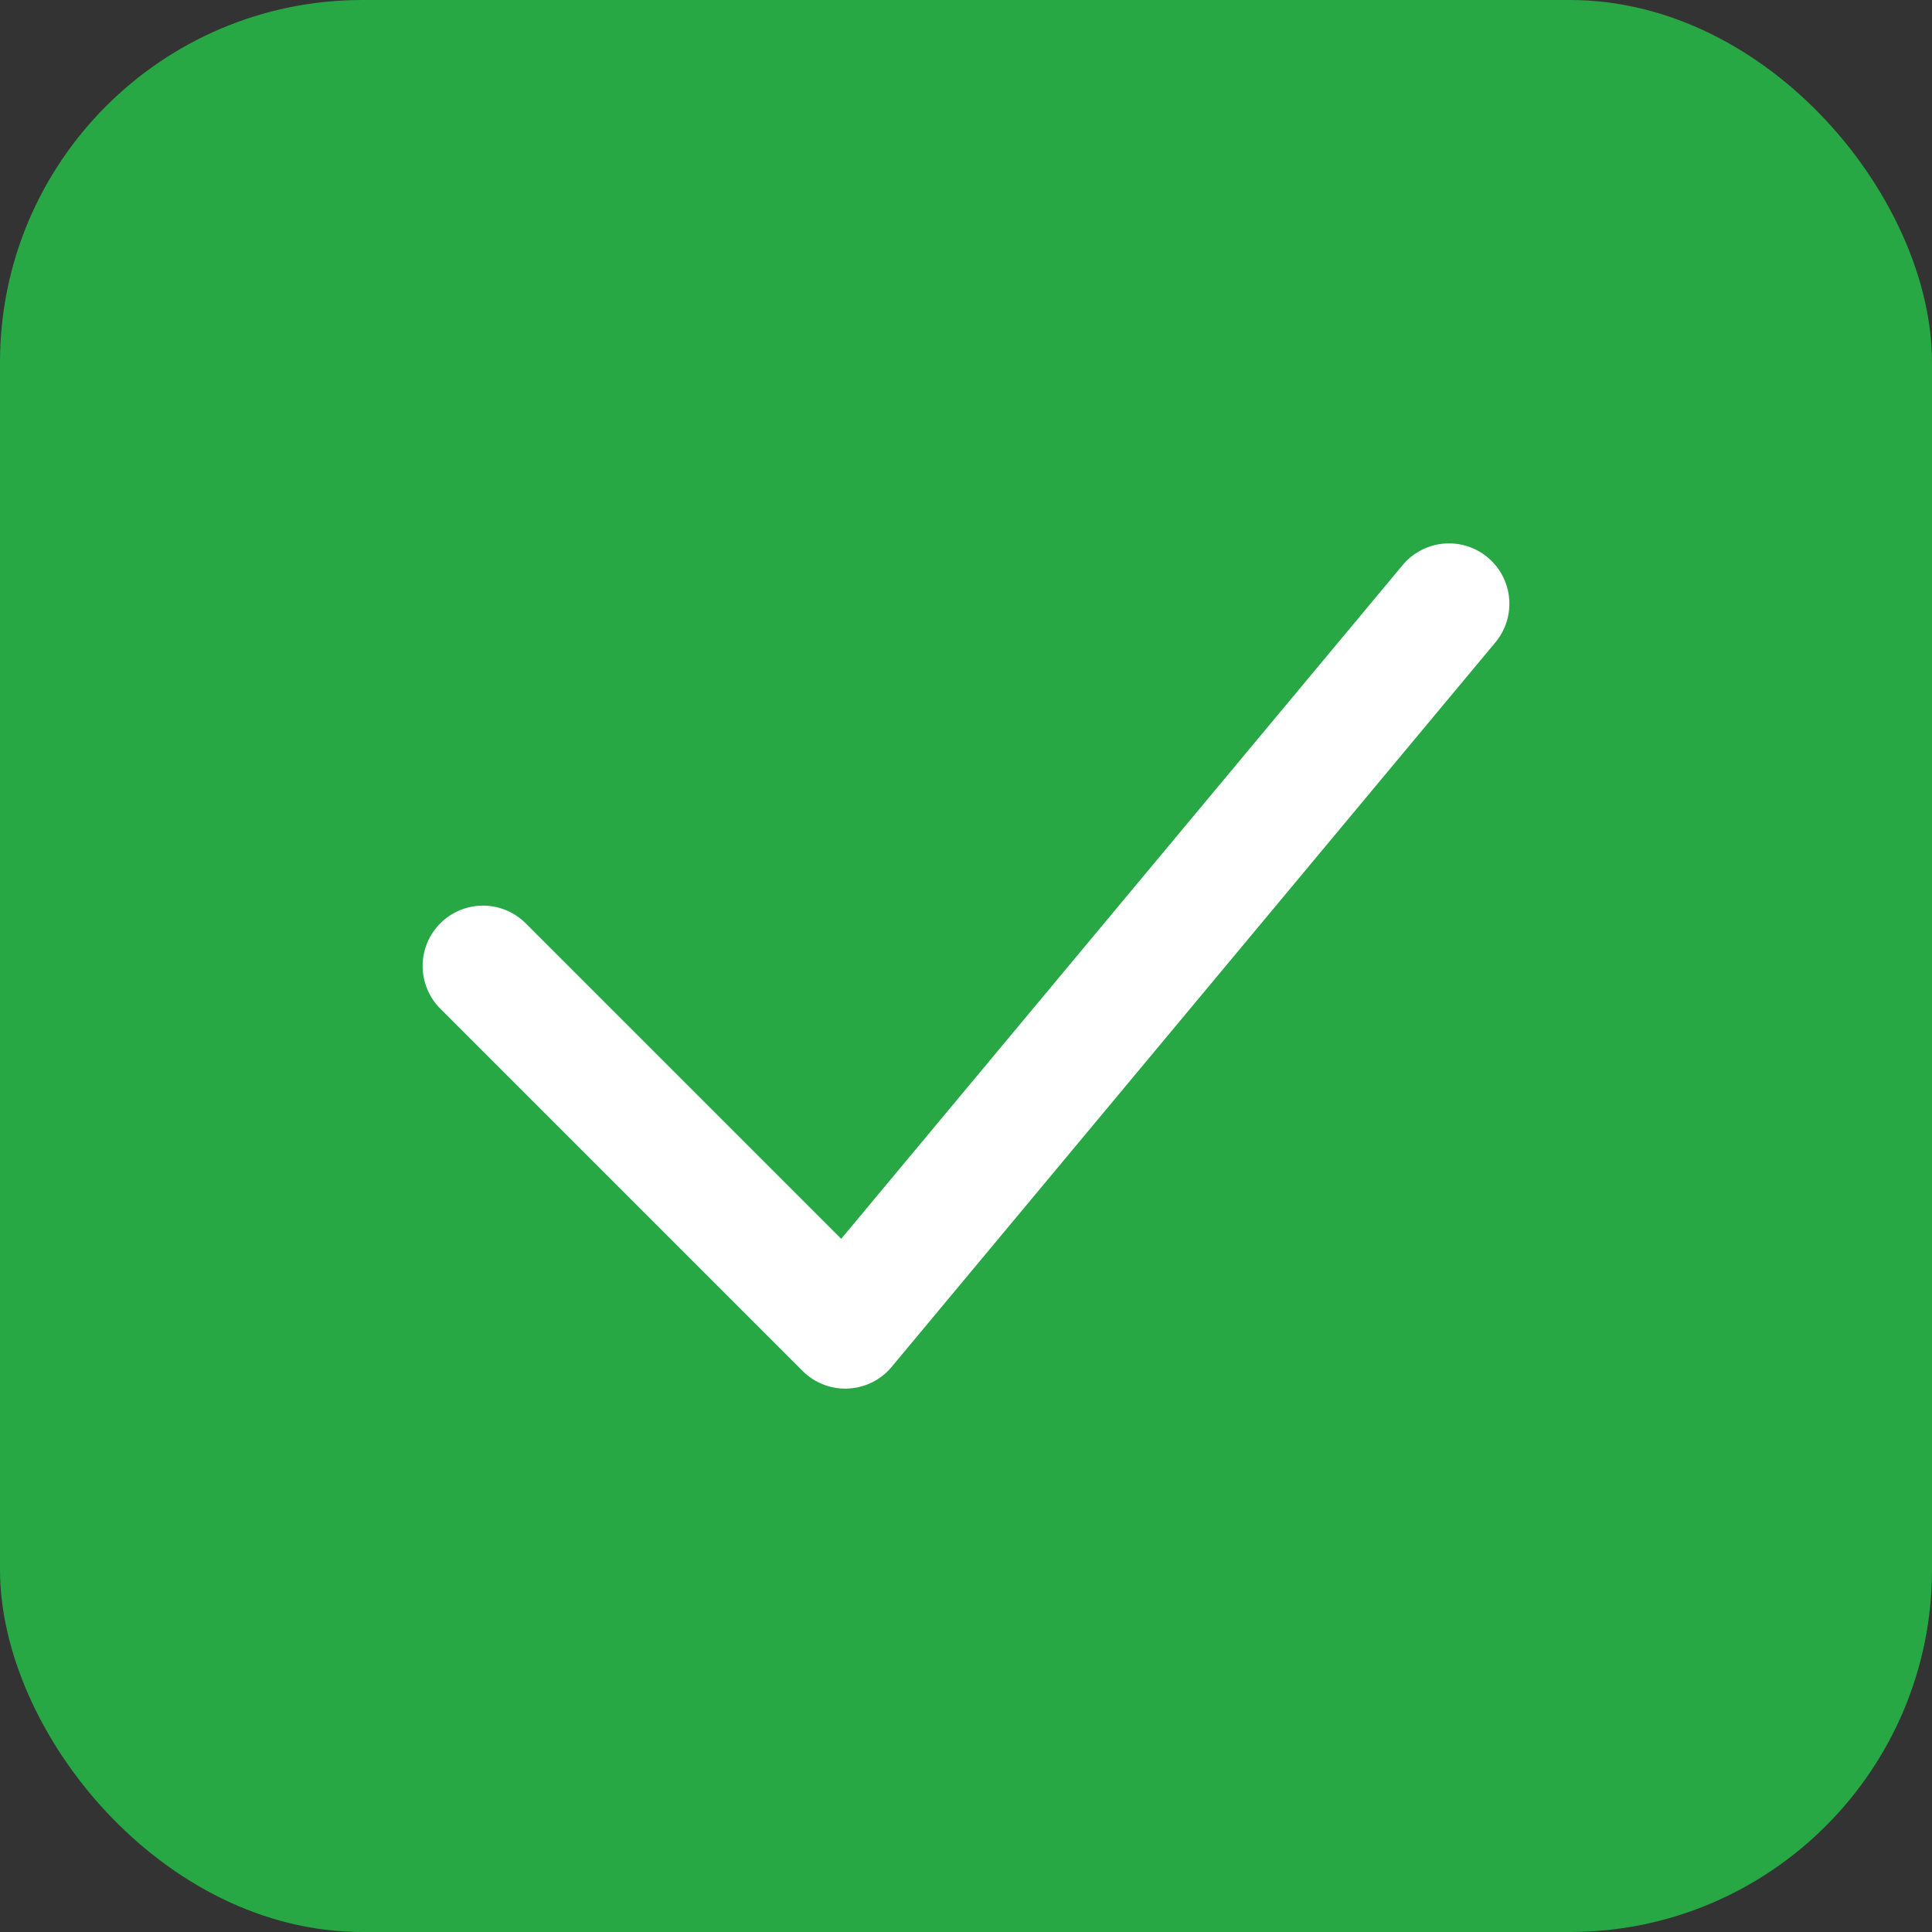 <svg width="32" height="32" viewBox="0 0 32 32" fill="none" xmlns="http://www.w3.org/2000/svg">
  <rect x="0" y="0" width="32" height="32" fill="#333333" stroke="none"/>
  <rect width="32" height="32" rx="6" fill="#28a745"/>
  <path d="M8 16L14 22L24 10" stroke="white" stroke-width="2" stroke-linecap="round" stroke-linejoin="round"/>
</svg>